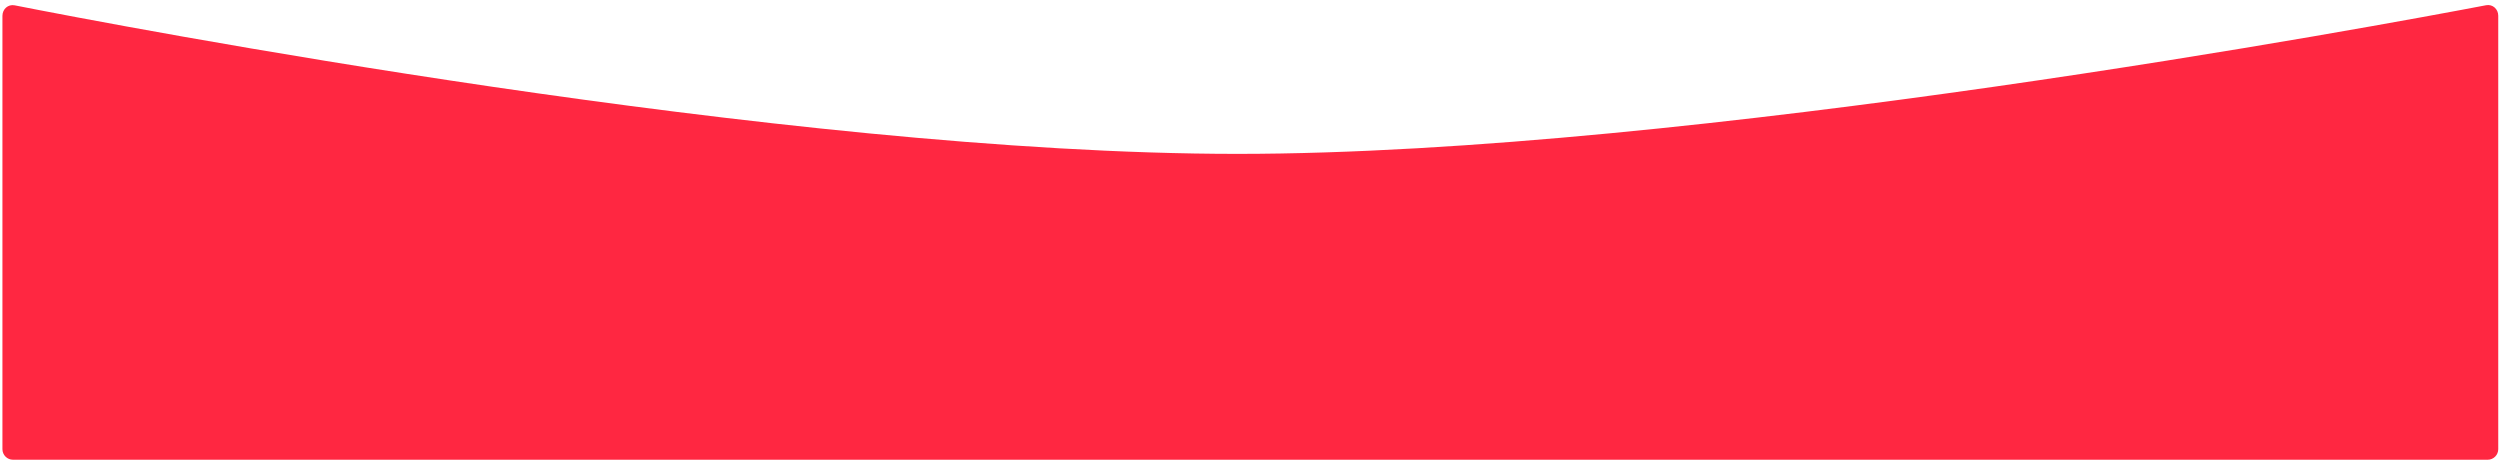 <?xml version="1.0" encoding="UTF-8"?> <svg xmlns="http://www.w3.org/2000/svg" width="473" height="87" viewBox="0 0 473 87" fill="none"><path d="M0.46 2.993C0.46 1.728 1.53 0.762 2.77 1.007C21.386 4.68 148.442 29.114 234.096 29.114C319.887 29.114 451.448 4.602 470.371 0.989C471.607 0.753 472.668 1.717 472.668 2.976V84.981C472.668 86.086 471.773 86.981 470.668 86.981H2.46C1.356 86.981 0.46 86.086 0.46 84.981V2.993Z" fill="#FF2741"></path></svg> 